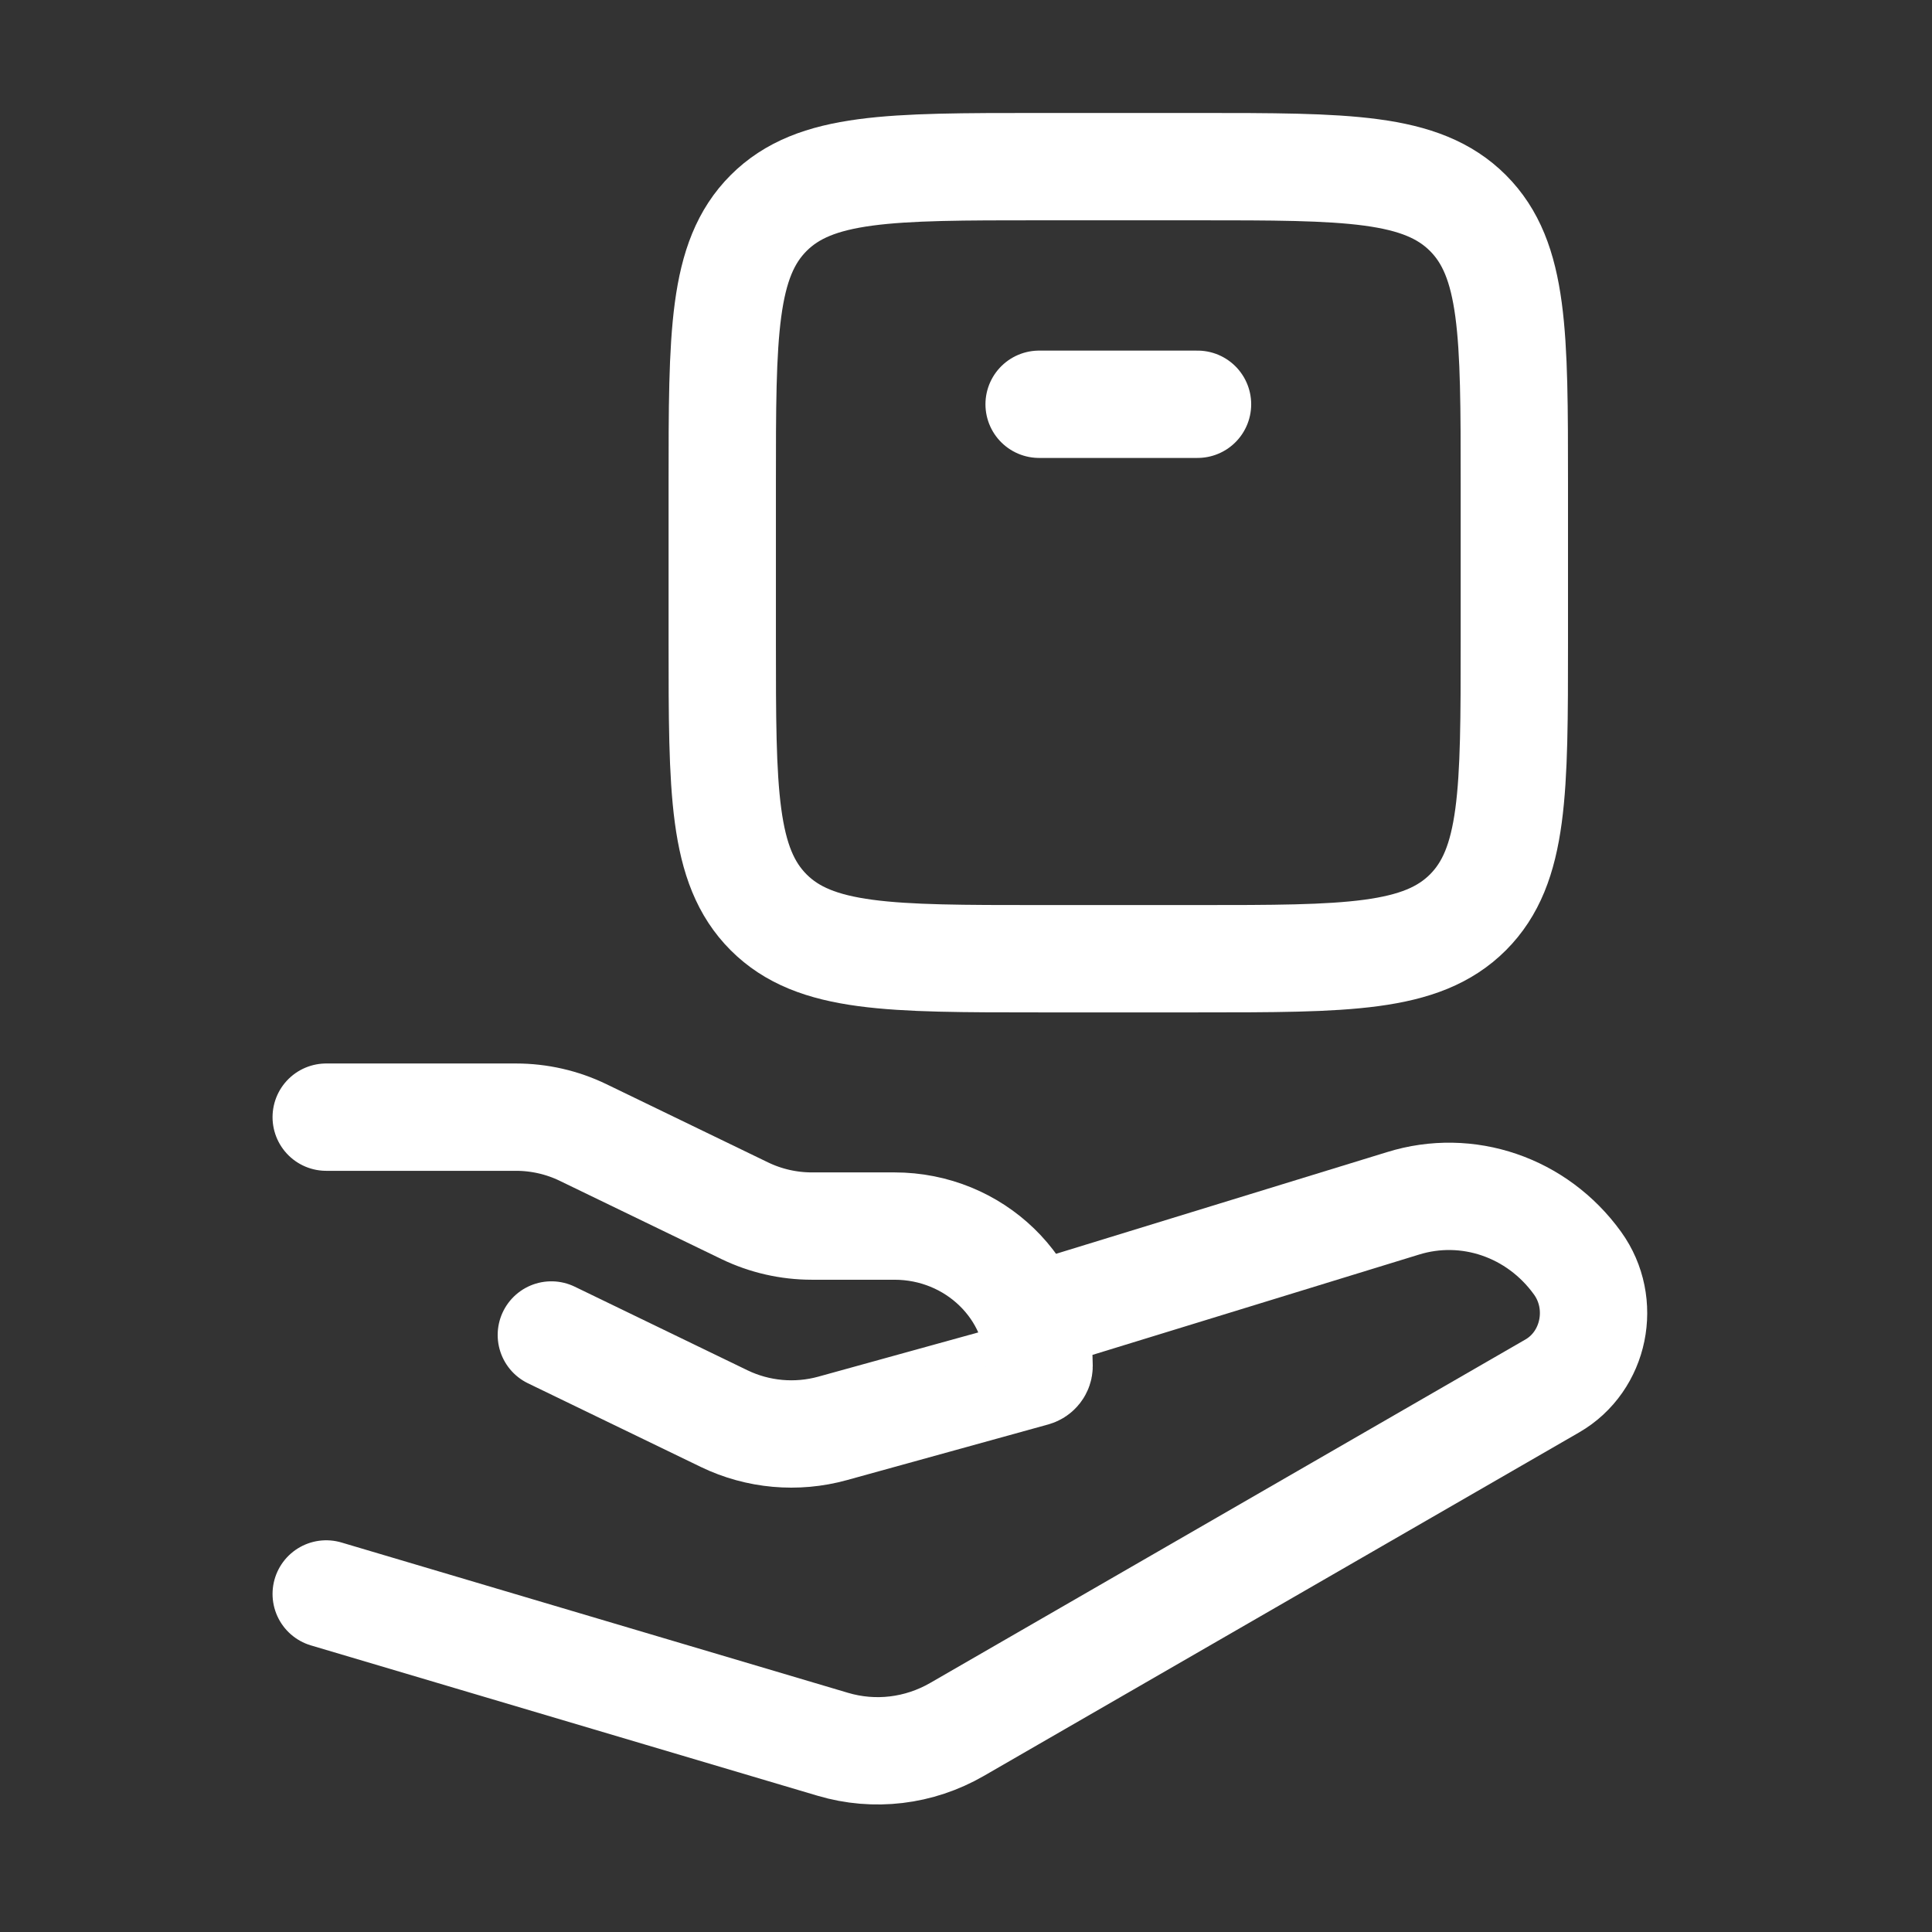 <svg width="72" height="72" viewBox="0 0 72 72" fill="none" xmlns="http://www.w3.org/2000/svg">
<rect x="0" y="0" width="72" height="72" fill="#333333" stroke="none"/>
<path d="M12.157 41.633H19.226C20.095 41.633 20.951 41.828 21.728 42.204L27.755 45.121C28.532 45.496 29.388 45.692 30.257 45.692H33.334C36.311 45.692 38.724 48.027 38.724 50.908C38.724 51.024 38.644 51.126 38.529 51.158L31.028 53.232C29.683 53.604 28.242 53.474 26.99 52.869L20.547 49.751" stroke="white" stroke-width="4" stroke-linecap="round" stroke-linejoin="round"/>
<path d="M38.724 49.012L52.281 44.847C54.685 44.098 57.283 44.986 58.788 47.071C59.877 48.578 59.434 50.736 57.848 51.651L35.663 64.452C34.252 65.266 32.587 65.465 31.035 65.004L12.157 59.402" stroke="white" stroke-width="4" stroke-linecap="round" stroke-linejoin="round"/>
<path d="M44.627 35.729H38.724C33.157 35.729 30.374 35.729 28.645 34C26.916 32.27 26.916 29.488 26.916 23.921V18.018C26.916 12.452 26.916 9.669 28.645 7.939C30.374 6.21 33.157 6.21 38.724 6.21L44.627 6.21C50.193 6.21 52.976 6.21 54.706 7.939C56.435 9.669 56.435 12.452 56.435 18.018V23.921C56.435 29.488 56.435 32.27 54.706 34C52.976 35.729 50.193 35.729 44.627 35.729Z" stroke="white" stroke-width="4" stroke-linecap="round" stroke-linejoin="round"/>
<path d="M38.725 15.066L44.628 15.066" stroke="white" stroke-width="4" stroke-linecap="round" stroke-linejoin="round"/>
</svg>
